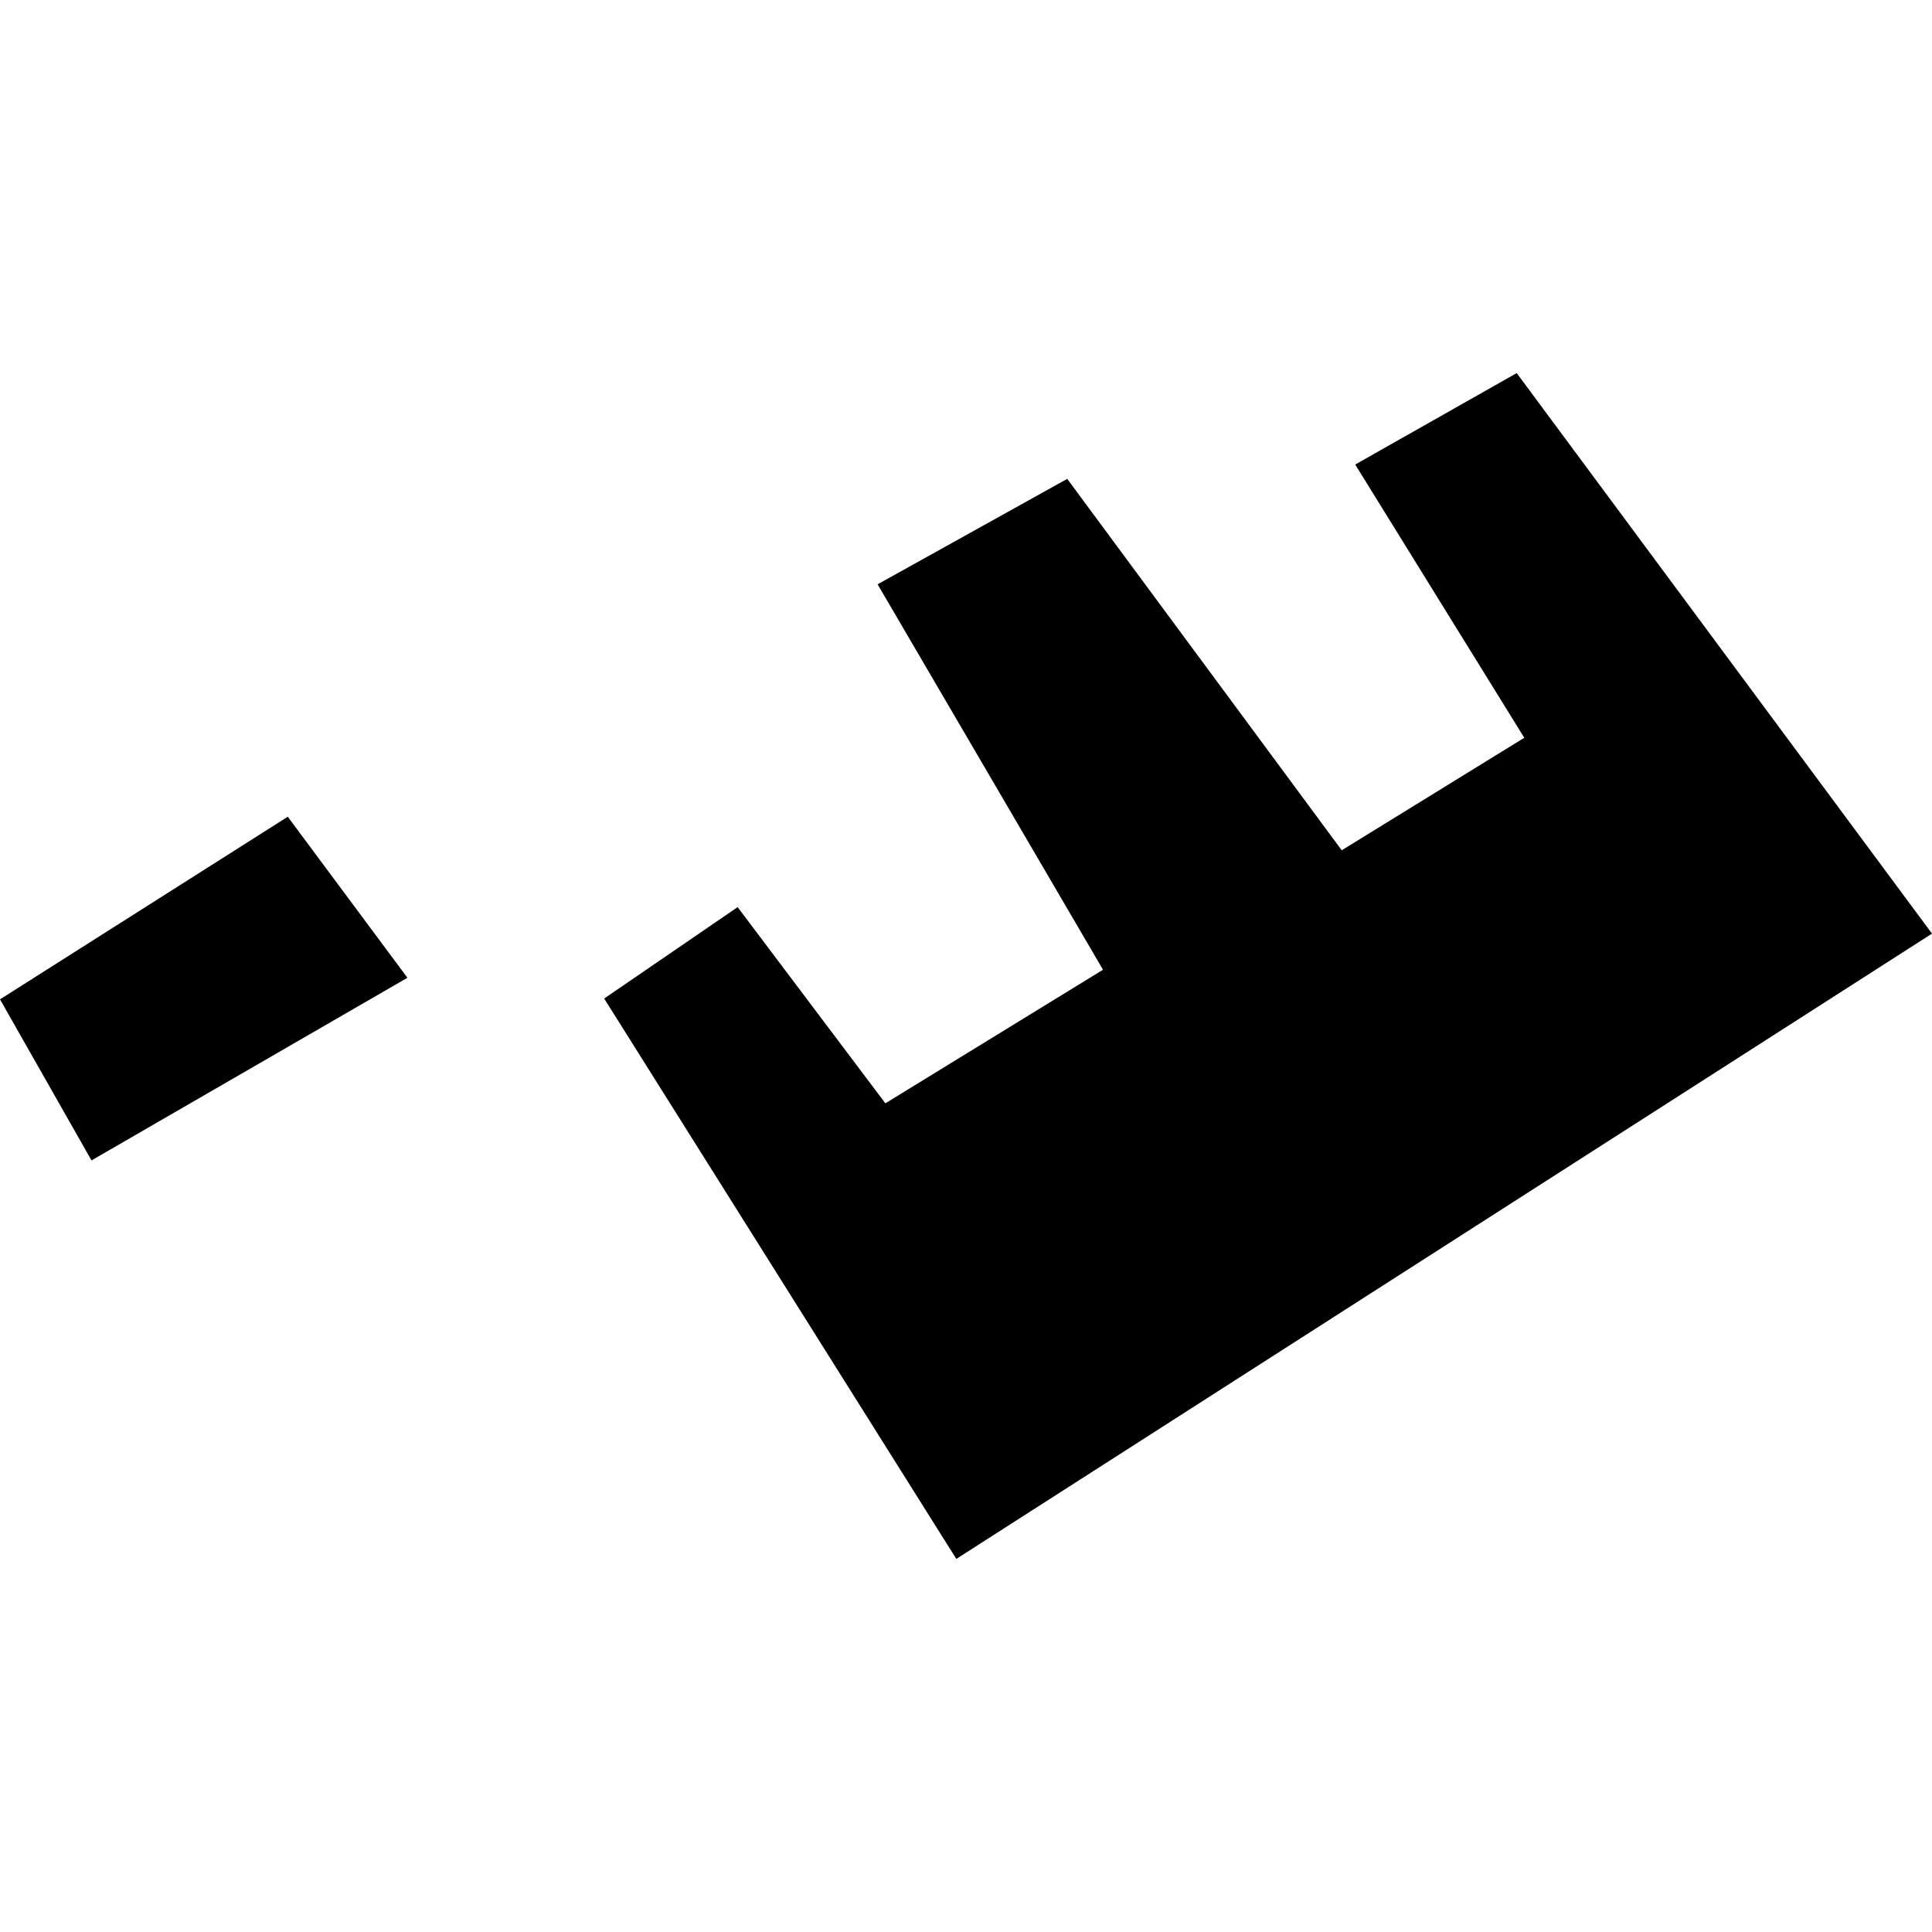 <?xml version="1.0" encoding="utf-8" standalone="no"?>
<!DOCTYPE svg PUBLIC "-//W3C//DTD SVG 1.1//EN"
  "http://www.w3.org/Graphics/SVG/1.1/DTD/svg11.dtd">
<!-- Created with matplotlib (https://matplotlib.org/) -->
<svg height="288pt" version="1.1" viewBox="0 0 288 288" width="288pt" xmlns="http://www.w3.org/2000/svg" xmlns:xlink="http://www.w3.org/1999/xlink">
 <defs>
  <style type="text/css">
*{stroke-linecap:butt;stroke-linejoin:round;}
  </style>
 </defs>
 <g id="figure_1">
  <g id="patch_1">
   <path d="M 0 288 
L 288 288 
L 288 0 
L 0 0 
z
" style="fill:none;opacity:0;"/>
  </g>
  <g id="axes_1">
   <g id="PatchCollection_1">
    <path clip-path="url(#p23c17de46b)" d="M 90.063 148.85 
L 142.558 232.385 
L 288 139.173 
L 226.094 55.615 
L 202.02 69.248 
L 227.222 109.978 
L 200.009 126.751 
L 159.091 71.384 
L 130.822 87.101 
L 164.422 144.556 
L 131.982 164.471 
L 109.958 135.223 
L 90.063 148.85 
"/>
    <path clip-path="url(#p23c17de46b)" d="M 0 148.971 
L 13.64 172.981 
L 60.734 145.754 
L 42.896 121.75 
L 0 148.971 
"/>
   </g>
  </g>
 </g>
 <defs>
  <clipPath id="p23c17de46b">
   <rect height="176.77" width="288" x="0" y="55.615"/>
  </clipPath>
 </defs>
</svg>

